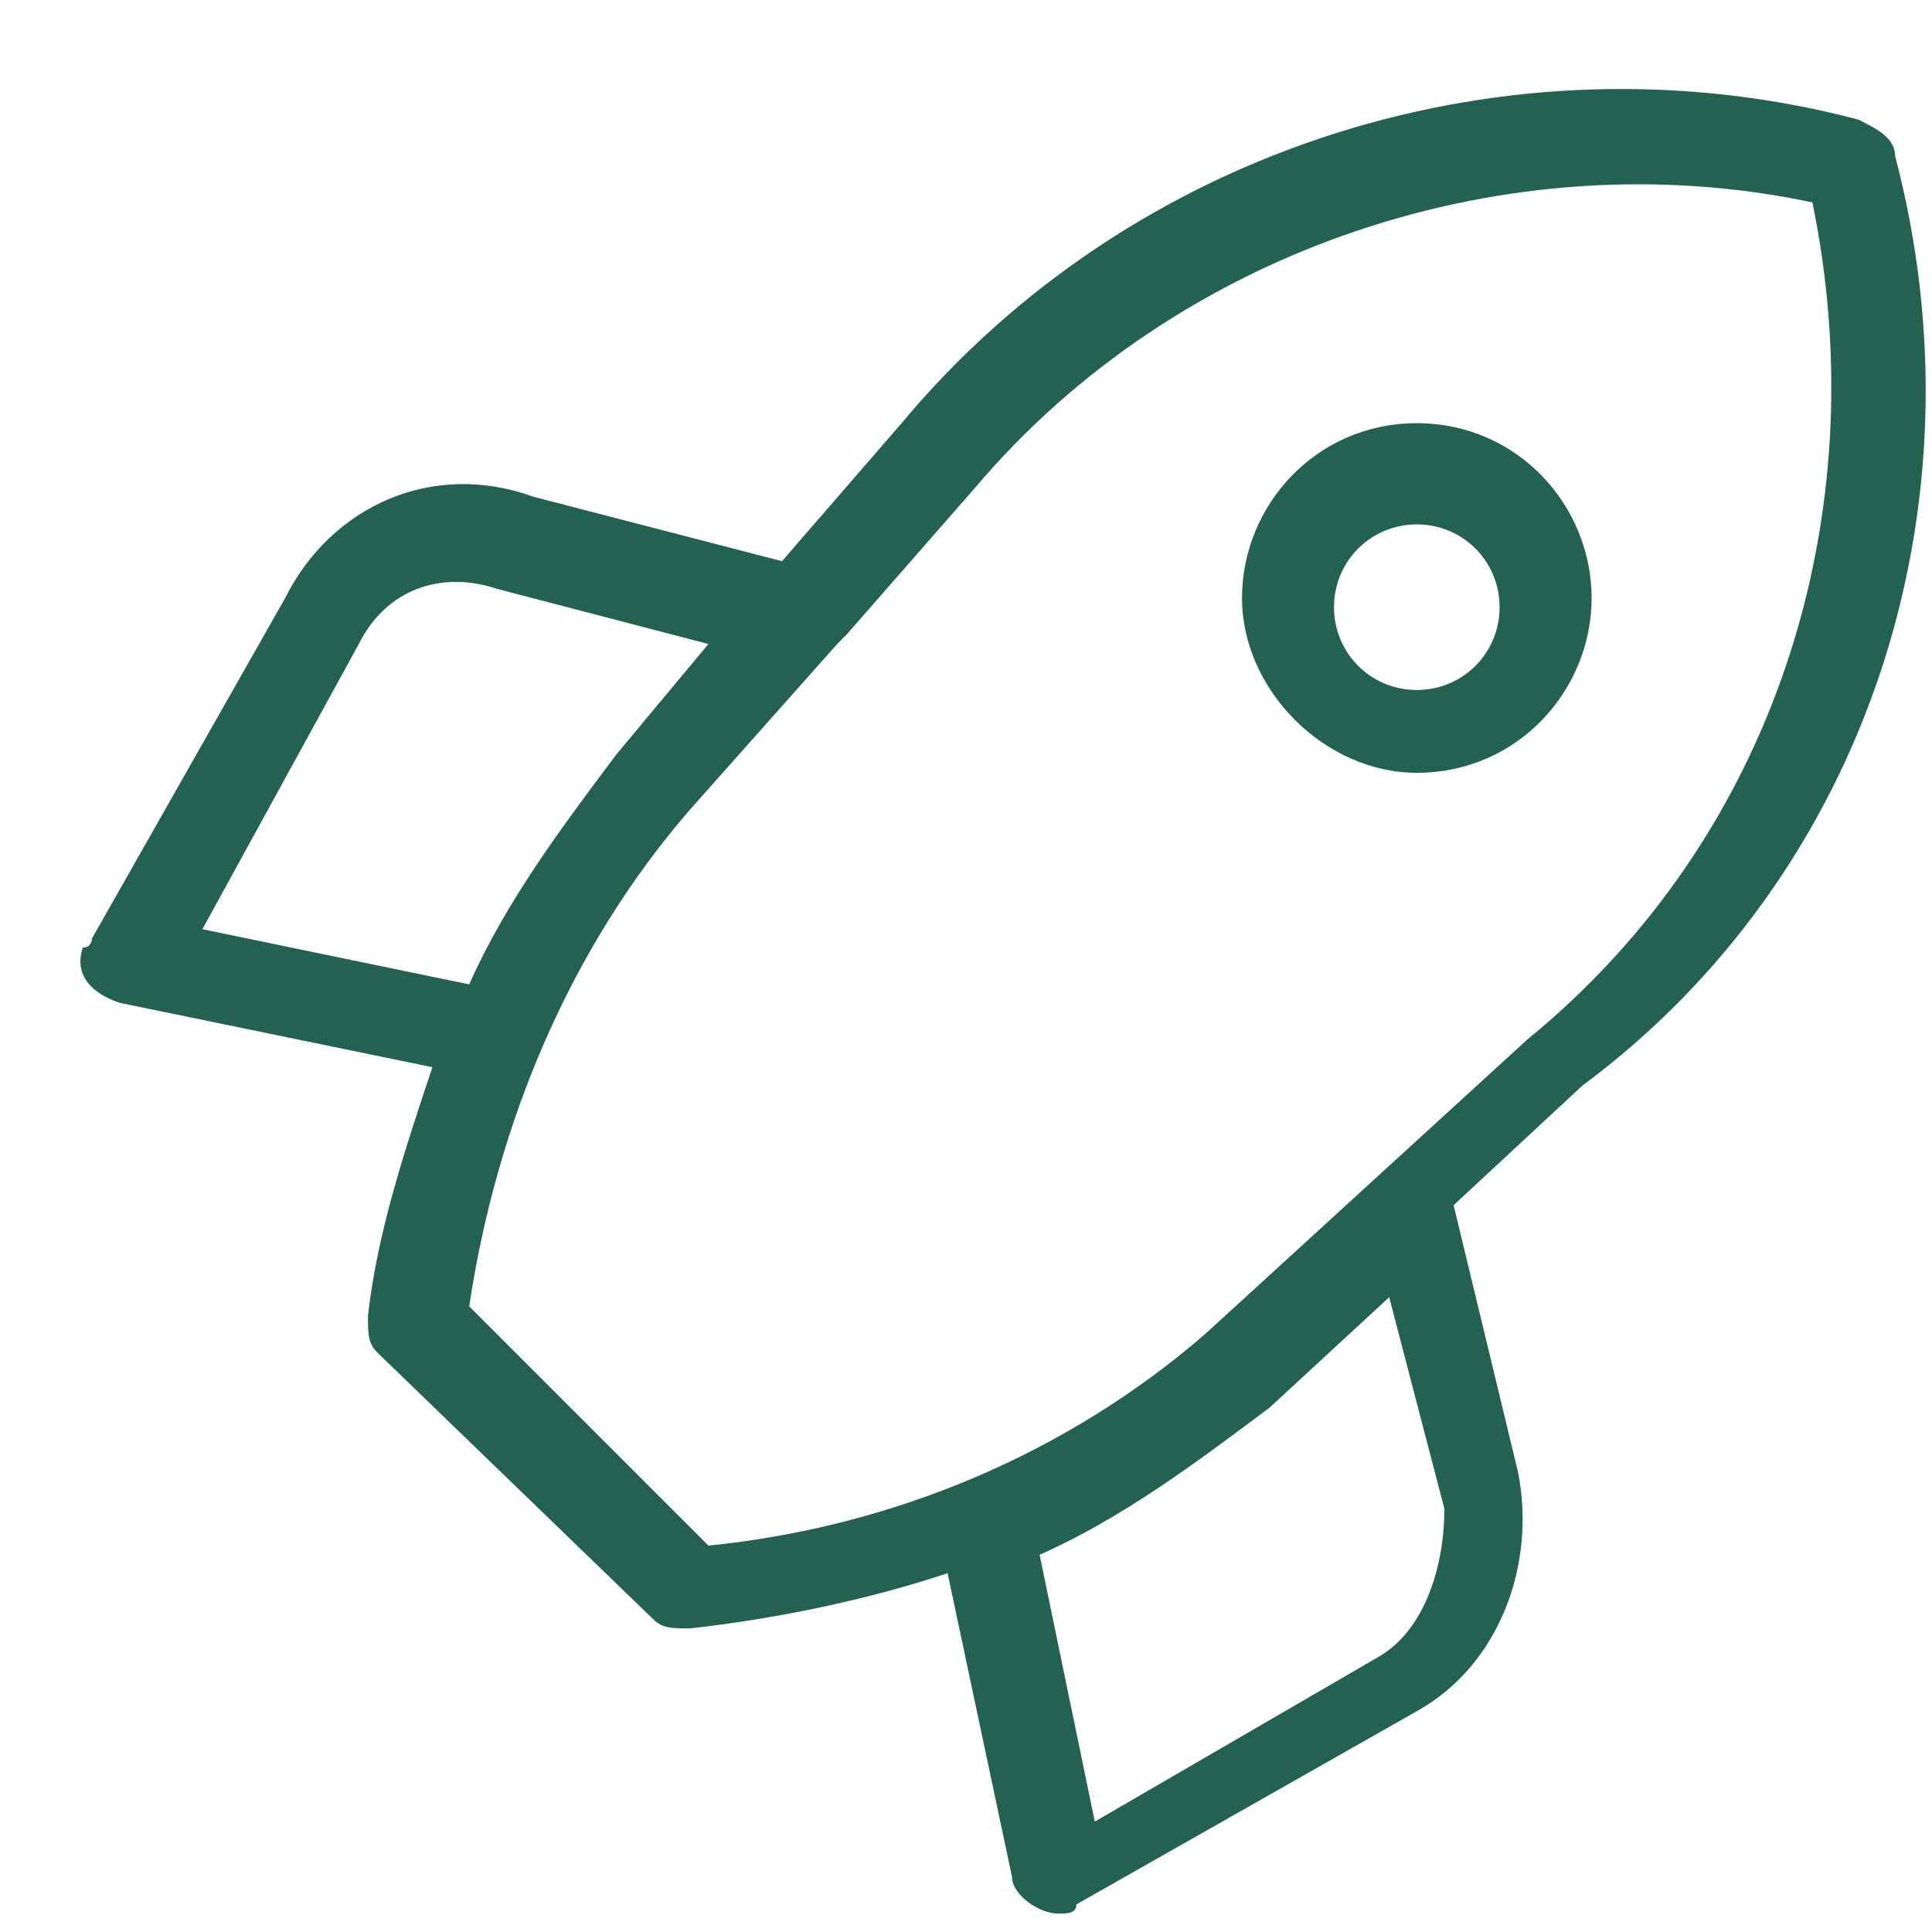 <?xml version="1.0" encoding="UTF-8"?> <svg xmlns="http://www.w3.org/2000/svg" width="21" height="21" viewBox="0 0 21 21" fill="none"> <path d="M20.6 1.7C20.6 1.5 20.4 1.4 20.2 1.3C16.4 0.3 12.3 1.6 9.8 4.6L8.5 6.1L5.8 5.4C4.7 5 3.6 5.5 3.1 6.5L1 10.2C1 10.2 1 10.3 0.9 10.3C0.8 10.6 1 10.8 1.3 10.9L4.7 11.6C4.4 12.5 4.1 13.4 4 14.3C4 14.5 4 14.6 4.1 14.7L7.1 17.6C7.2 17.7 7.3 17.7 7.5 17.7C8.4 17.6 9.4 17.4 10.3 17.1L11 20.4C11 20.6 11.3 20.8 11.5 20.8C11.6 20.8 11.7 20.8 11.7 20.7L15.4 18.6C16.3 18.1 16.7 17 16.5 16L15.8 13.1L17.2 11.8C20.3 9.5 21.6 5.5 20.6 1.7ZM2.2 10.1L3.9 7C4.2 6.4 4.8 6.2 5.4 6.4L7.7 7L6.7 8.2C6.1 9 5.5 9.8 5.1 10.7L2.2 10.1ZM15 18L11.9 19.8L11.3 16.9C12.2 16.5 13 15.9 13.8 15.3L15.1 14.1L15.7 16.4C15.7 17 15.5 17.7 15 18ZM16.6 11.3L13.1 14.5C11.6 15.8 9.7 16.6 7.7 16.8L5.1 14.2C5.4 12.2 6.2 10.3 7.5 8.8L9.1 7L9.2 6.9L10.6 5.3C12.8 2.7 16.4 1.5 19.7 2.2C20.4 5.6 19.3 9.1 16.6 11.3ZM15.4 4.6C14.3 4.6 13.5 5.5 13.5 6.5C13.5 7.5 14.4 8.4 15.4 8.4C16.5 8.4 17.3 7.5 17.3 6.5C17.3 5.5 16.5 4.6 15.4 4.6ZM15.4 7.5C14.9 7.5 14.5 7.1 14.5 6.6C14.5 6.1 14.9 5.7 15.4 5.7C15.9 5.7 16.3 6.1 16.3 6.6C16.3 7.1 15.9 7.5 15.4 7.5Z" fill="#236151"></path> </svg> 